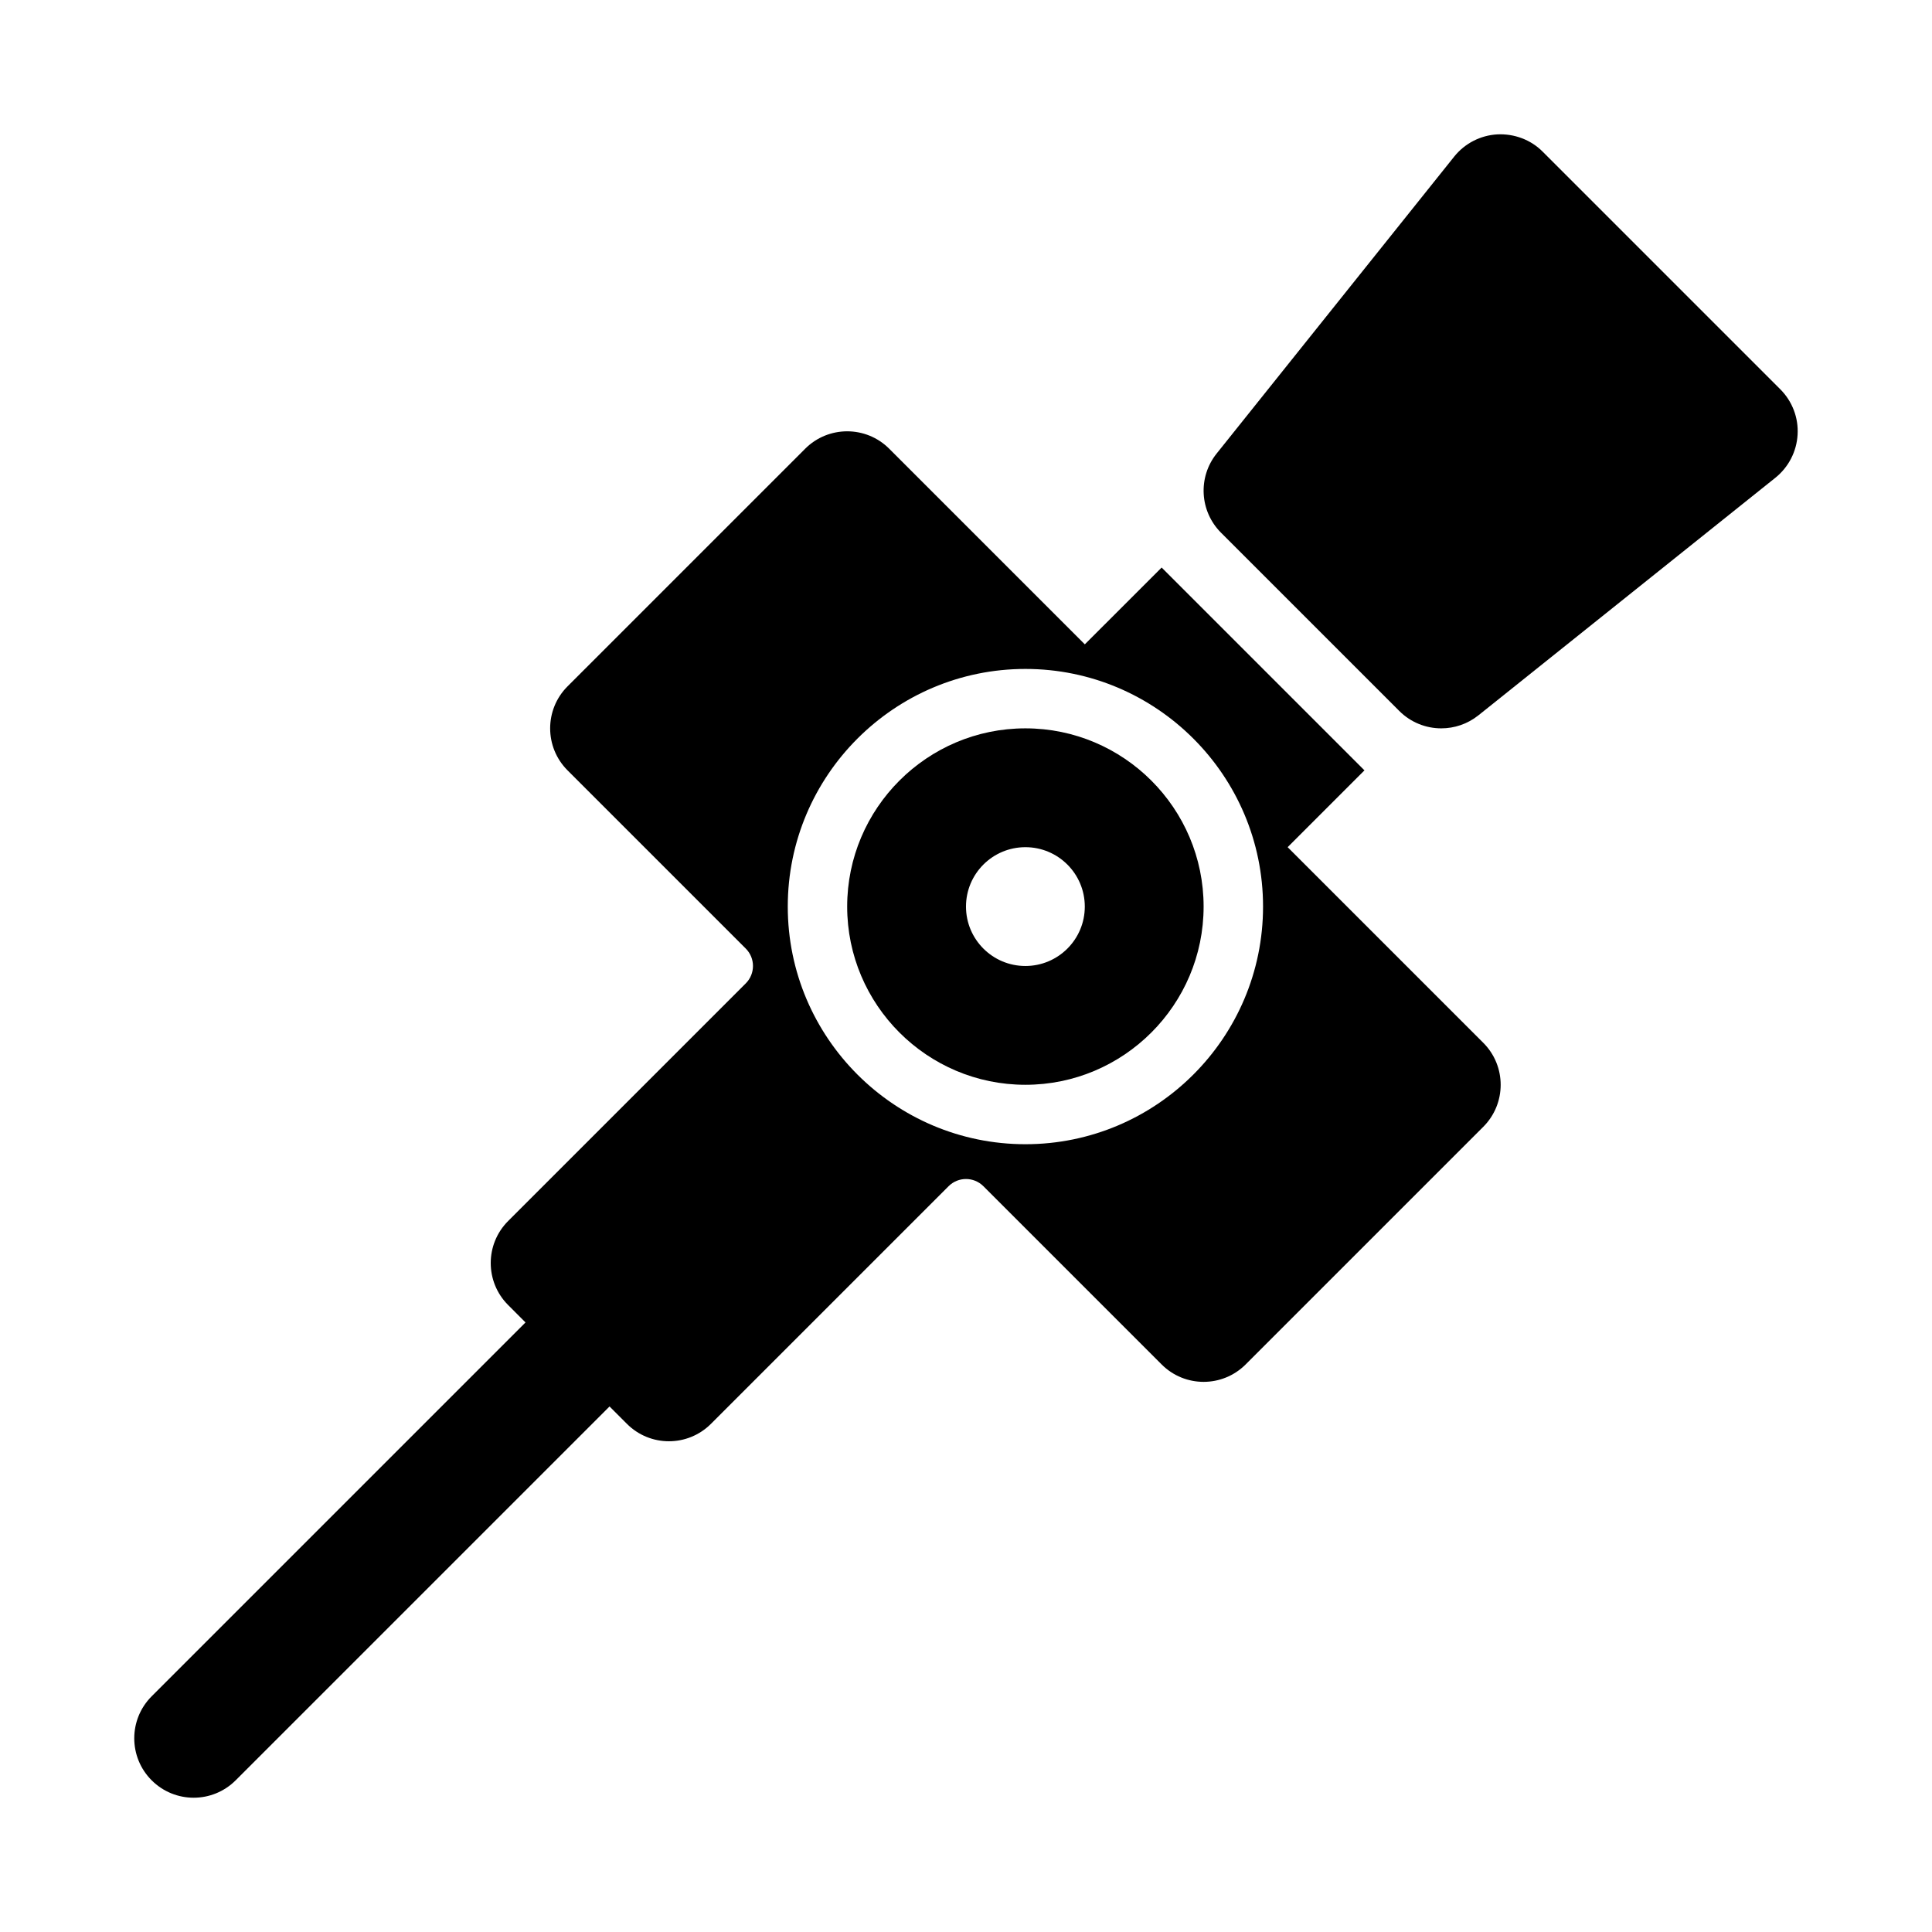 <?xml version="1.0" encoding="UTF-8"?>
<!-- Uploaded to: SVG Repo, www.svgrepo.com, Generator: SVG Repo Mixer Tools -->
<svg fill="#000000" width="800px" height="800px" version="1.1" viewBox="144 144 512 512" xmlns="http://www.w3.org/2000/svg">
 <g>
  <path d="m415.74 337.02c-26.047 0-47.23 21.188-47.23 47.23 0 26.047 21.188 47.23 47.23 47.23 26.047 0 47.23-21.188 47.23-47.23 0.004-26.043-21.184-47.23-47.23-47.23zm0 62.977c-8.695 0-15.742-7.051-15.742-15.742 0-8.695 7.047-15.742 15.742-15.742 8.695 0 15.742 7.047 15.742 15.742 0.004 8.691-7.047 15.742-15.742 15.742z"/>
  <path d="m485.24 368.51 20.355-20.355-53.75-53.75-20.355 20.352-51.844-51.844c-6.148-6.148-16.113-6.148-22.262 0l-62.977 62.977c-6.148 6.148-6.148 16.113 0 22.262l47.23 47.23c2.547 2.547 2.547 6.676 0 9.227l-62.977 62.977c-6.148 6.148-6.148 16.113 0 22.262l4.609 4.613-99.078 99.078c-6.148 6.148-6.148 16.113 0 22.262 3.078 3.078 7.106 4.613 11.133 4.613 4.027 0 8.055-1.539 11.133-4.613l99.078-99.074 4.613 4.613c3.074 3.074 7.102 4.609 11.129 4.609s8.055-1.539 11.133-4.613l62.977-62.977c2.547-2.547 6.676-2.547 9.227 0l47.23 47.23c3.074 3.078 7.102 4.617 11.133 4.617 4.027 0 8.055-1.539 11.133-4.613l62.977-62.977c6.148-6.148 6.148-16.117 0-22.262zm-69.496 78.719c-34.73 0-62.977-28.242-62.977-62.977 0-34.73 28.242-62.977 62.977-62.977 34.73 0 62.977 28.242 62.977 62.977s-28.242 62.977-62.977 62.977z"/>
  <path d="m615.8 247.17-62.977-62.977c-3.152-3.184-7.566-4.797-12.008-4.582-4.457 0.246-8.625 2.383-11.422 5.871l-62.977 78.719c-5.012 6.273-4.504 15.297 1.168 20.973l47.23 47.23c3.062 3.062 7.09 4.617 11.133 4.617 3.477 0 6.949-1.137 9.84-3.445l78.719-62.977c3.488-2.797 5.629-6.965 5.875-11.422 0.262-4.477-1.414-8.844-4.582-12.008z"/>
 </g>
</svg>